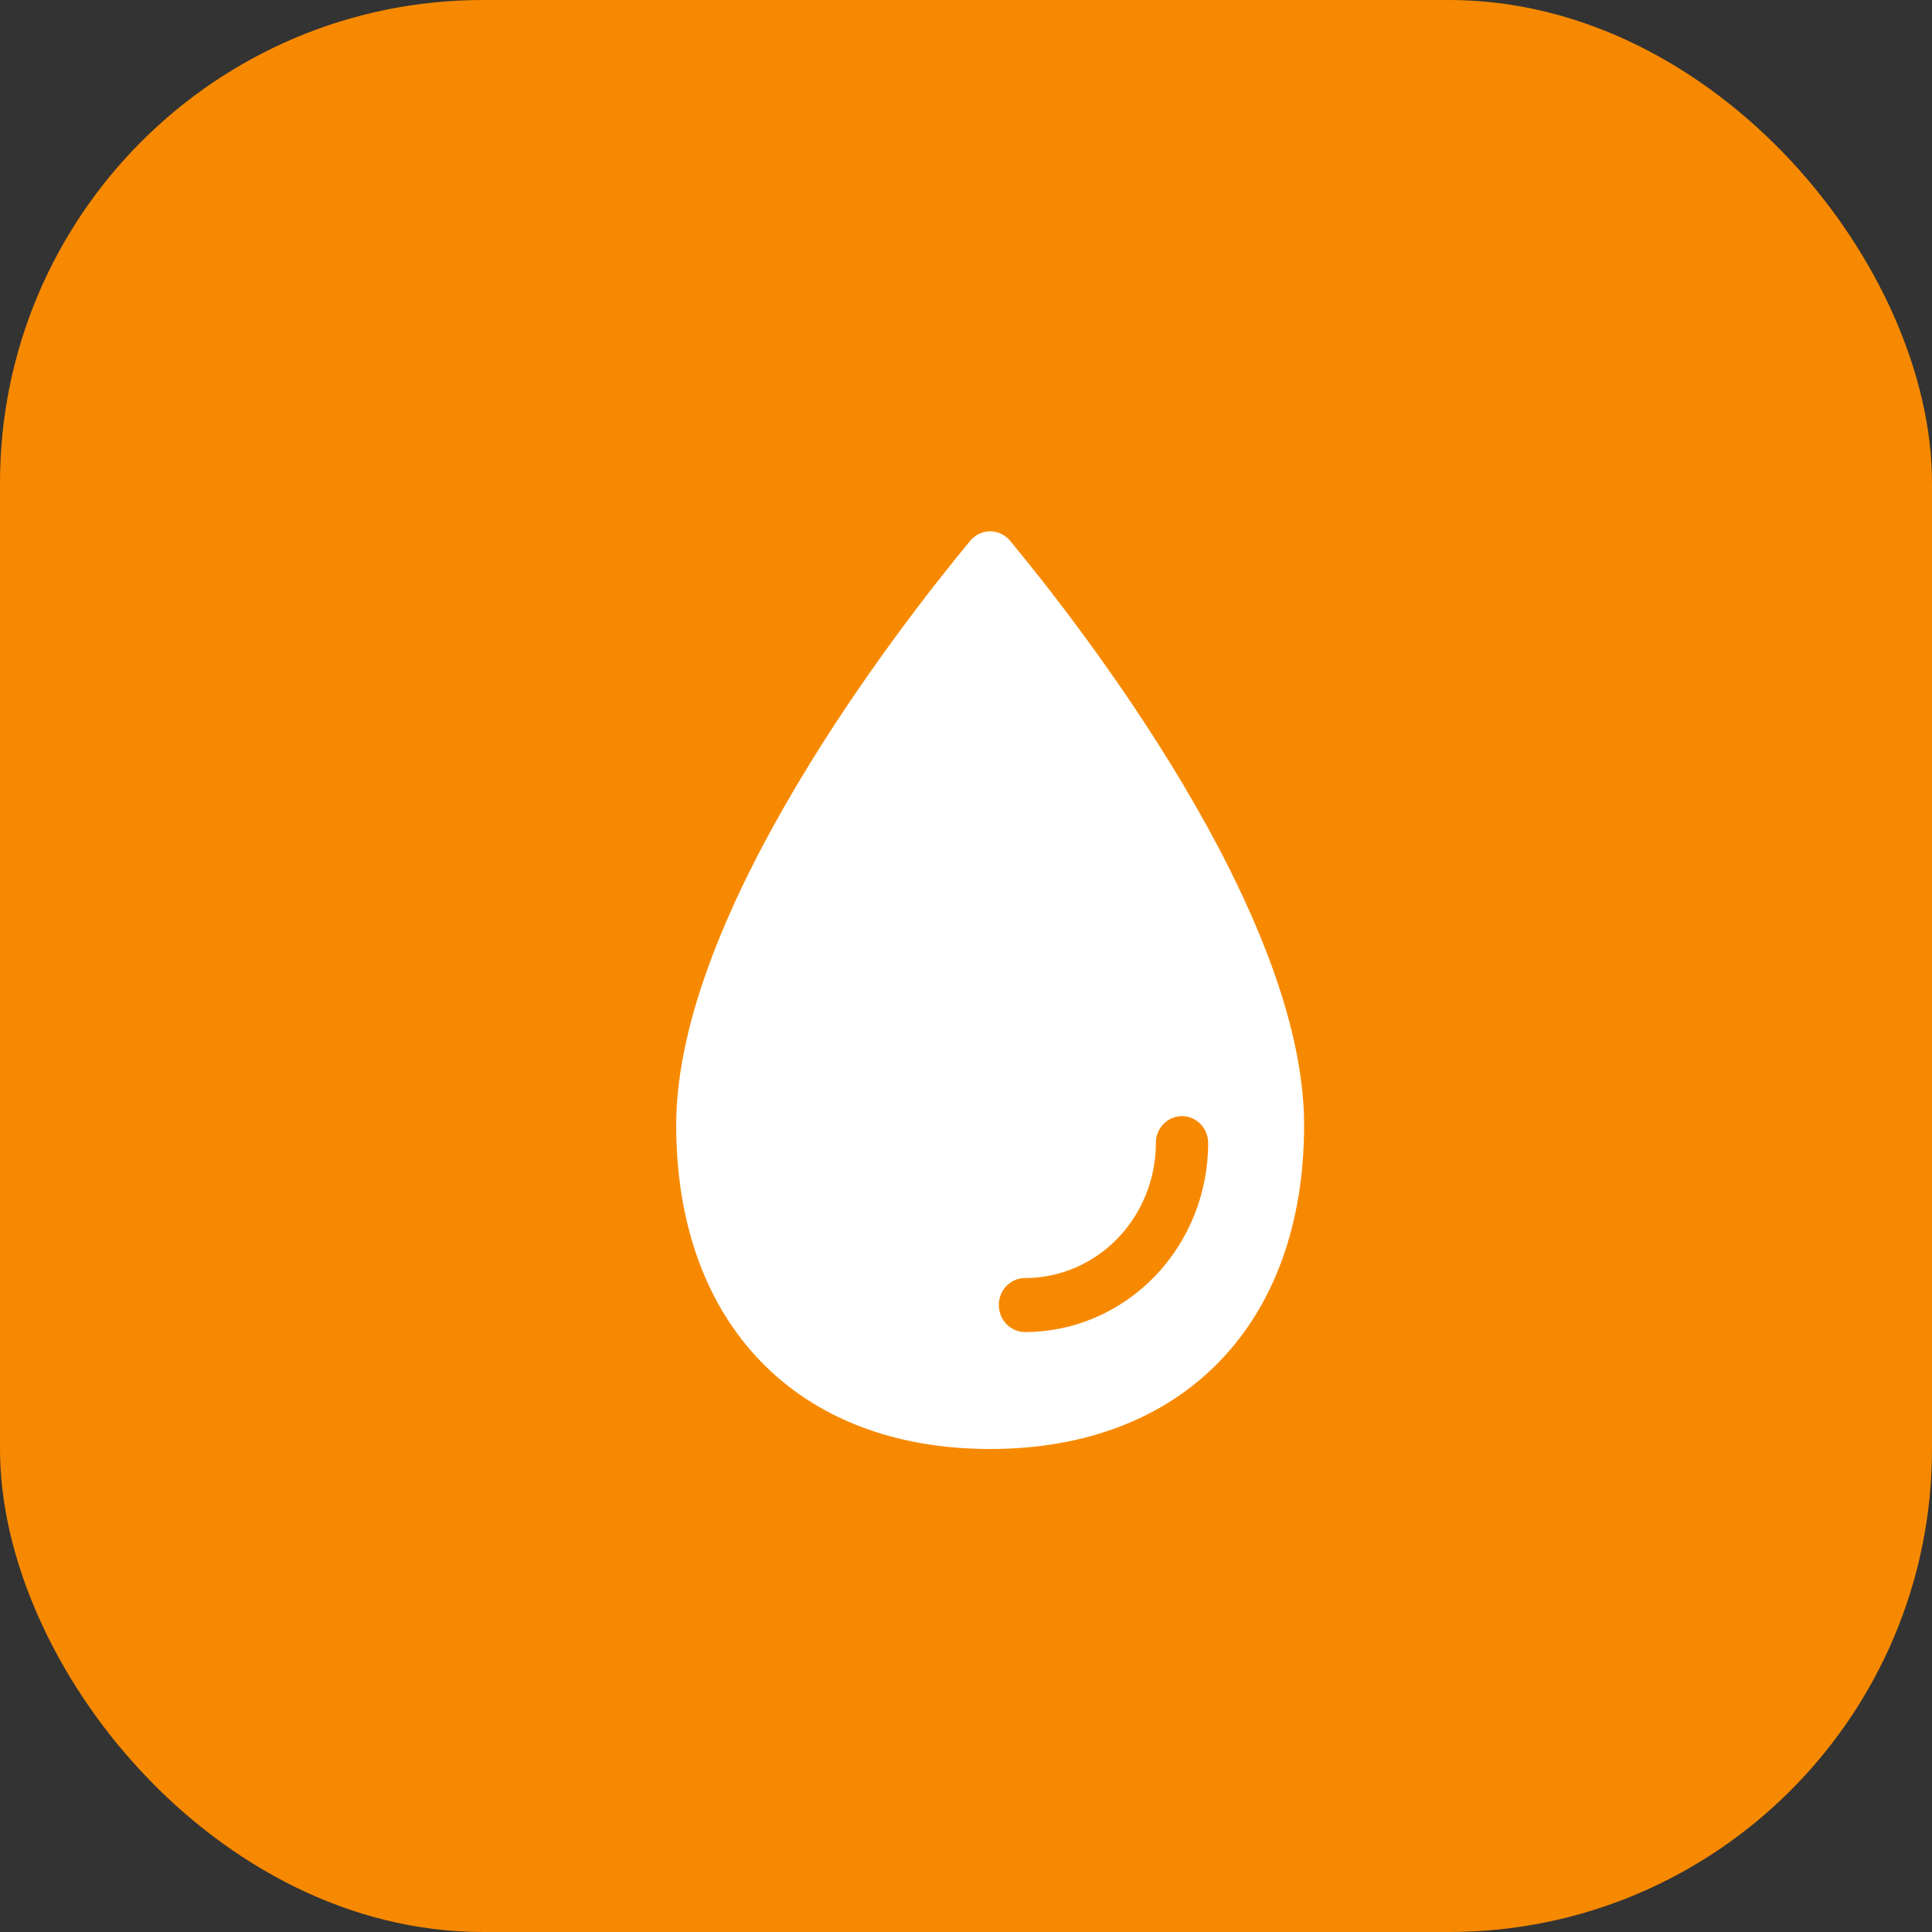 <?xml version="1.0" encoding="UTF-8"?> <svg xmlns="http://www.w3.org/2000/svg" width="40" height="40" viewBox="0 0 40 40" fill="none"><rect x="0" y="0" width="40" height="40" fill="#333333" stroke="none"/><rect width="40" height="40" rx="10" fill="#F78900"></rect><path d="M20.912 11.195C20.861 11.134 20.798 11.085 20.727 11.051C20.656 11.018 20.578 11 20.5 11C20.422 11 20.345 11.018 20.274 11.051C20.203 11.085 20.14 11.134 20.089 11.195C18.66 12.919 14 18.88 14 23.295C14 27.41 16.512 30 20.5 30C24.488 30 27 27.41 27 23.295C27 18.88 22.34 12.919 20.912 11.195ZM21.222 27.579C21.136 27.579 21.05 27.558 20.973 27.517C20.896 27.476 20.829 27.416 20.779 27.343C20.729 27.27 20.697 27.186 20.684 27.097C20.673 27.009 20.681 26.918 20.71 26.834C20.747 26.724 20.817 26.629 20.909 26.562C21.002 26.495 21.113 26.46 21.225 26.461C21.942 26.46 22.63 26.165 23.137 25.642C23.643 25.119 23.929 24.411 23.931 23.671C23.929 23.555 23.963 23.441 24.028 23.345C24.093 23.25 24.185 23.178 24.292 23.14C24.373 23.11 24.461 23.101 24.547 23.113C24.633 23.126 24.715 23.159 24.785 23.211C24.856 23.262 24.914 23.331 24.954 23.411C24.993 23.49 25.014 23.578 25.014 23.668C25.013 24.705 24.613 25.699 23.902 26.432C23.191 27.165 22.227 27.578 21.222 27.579Z" fill="white"></path></svg> 